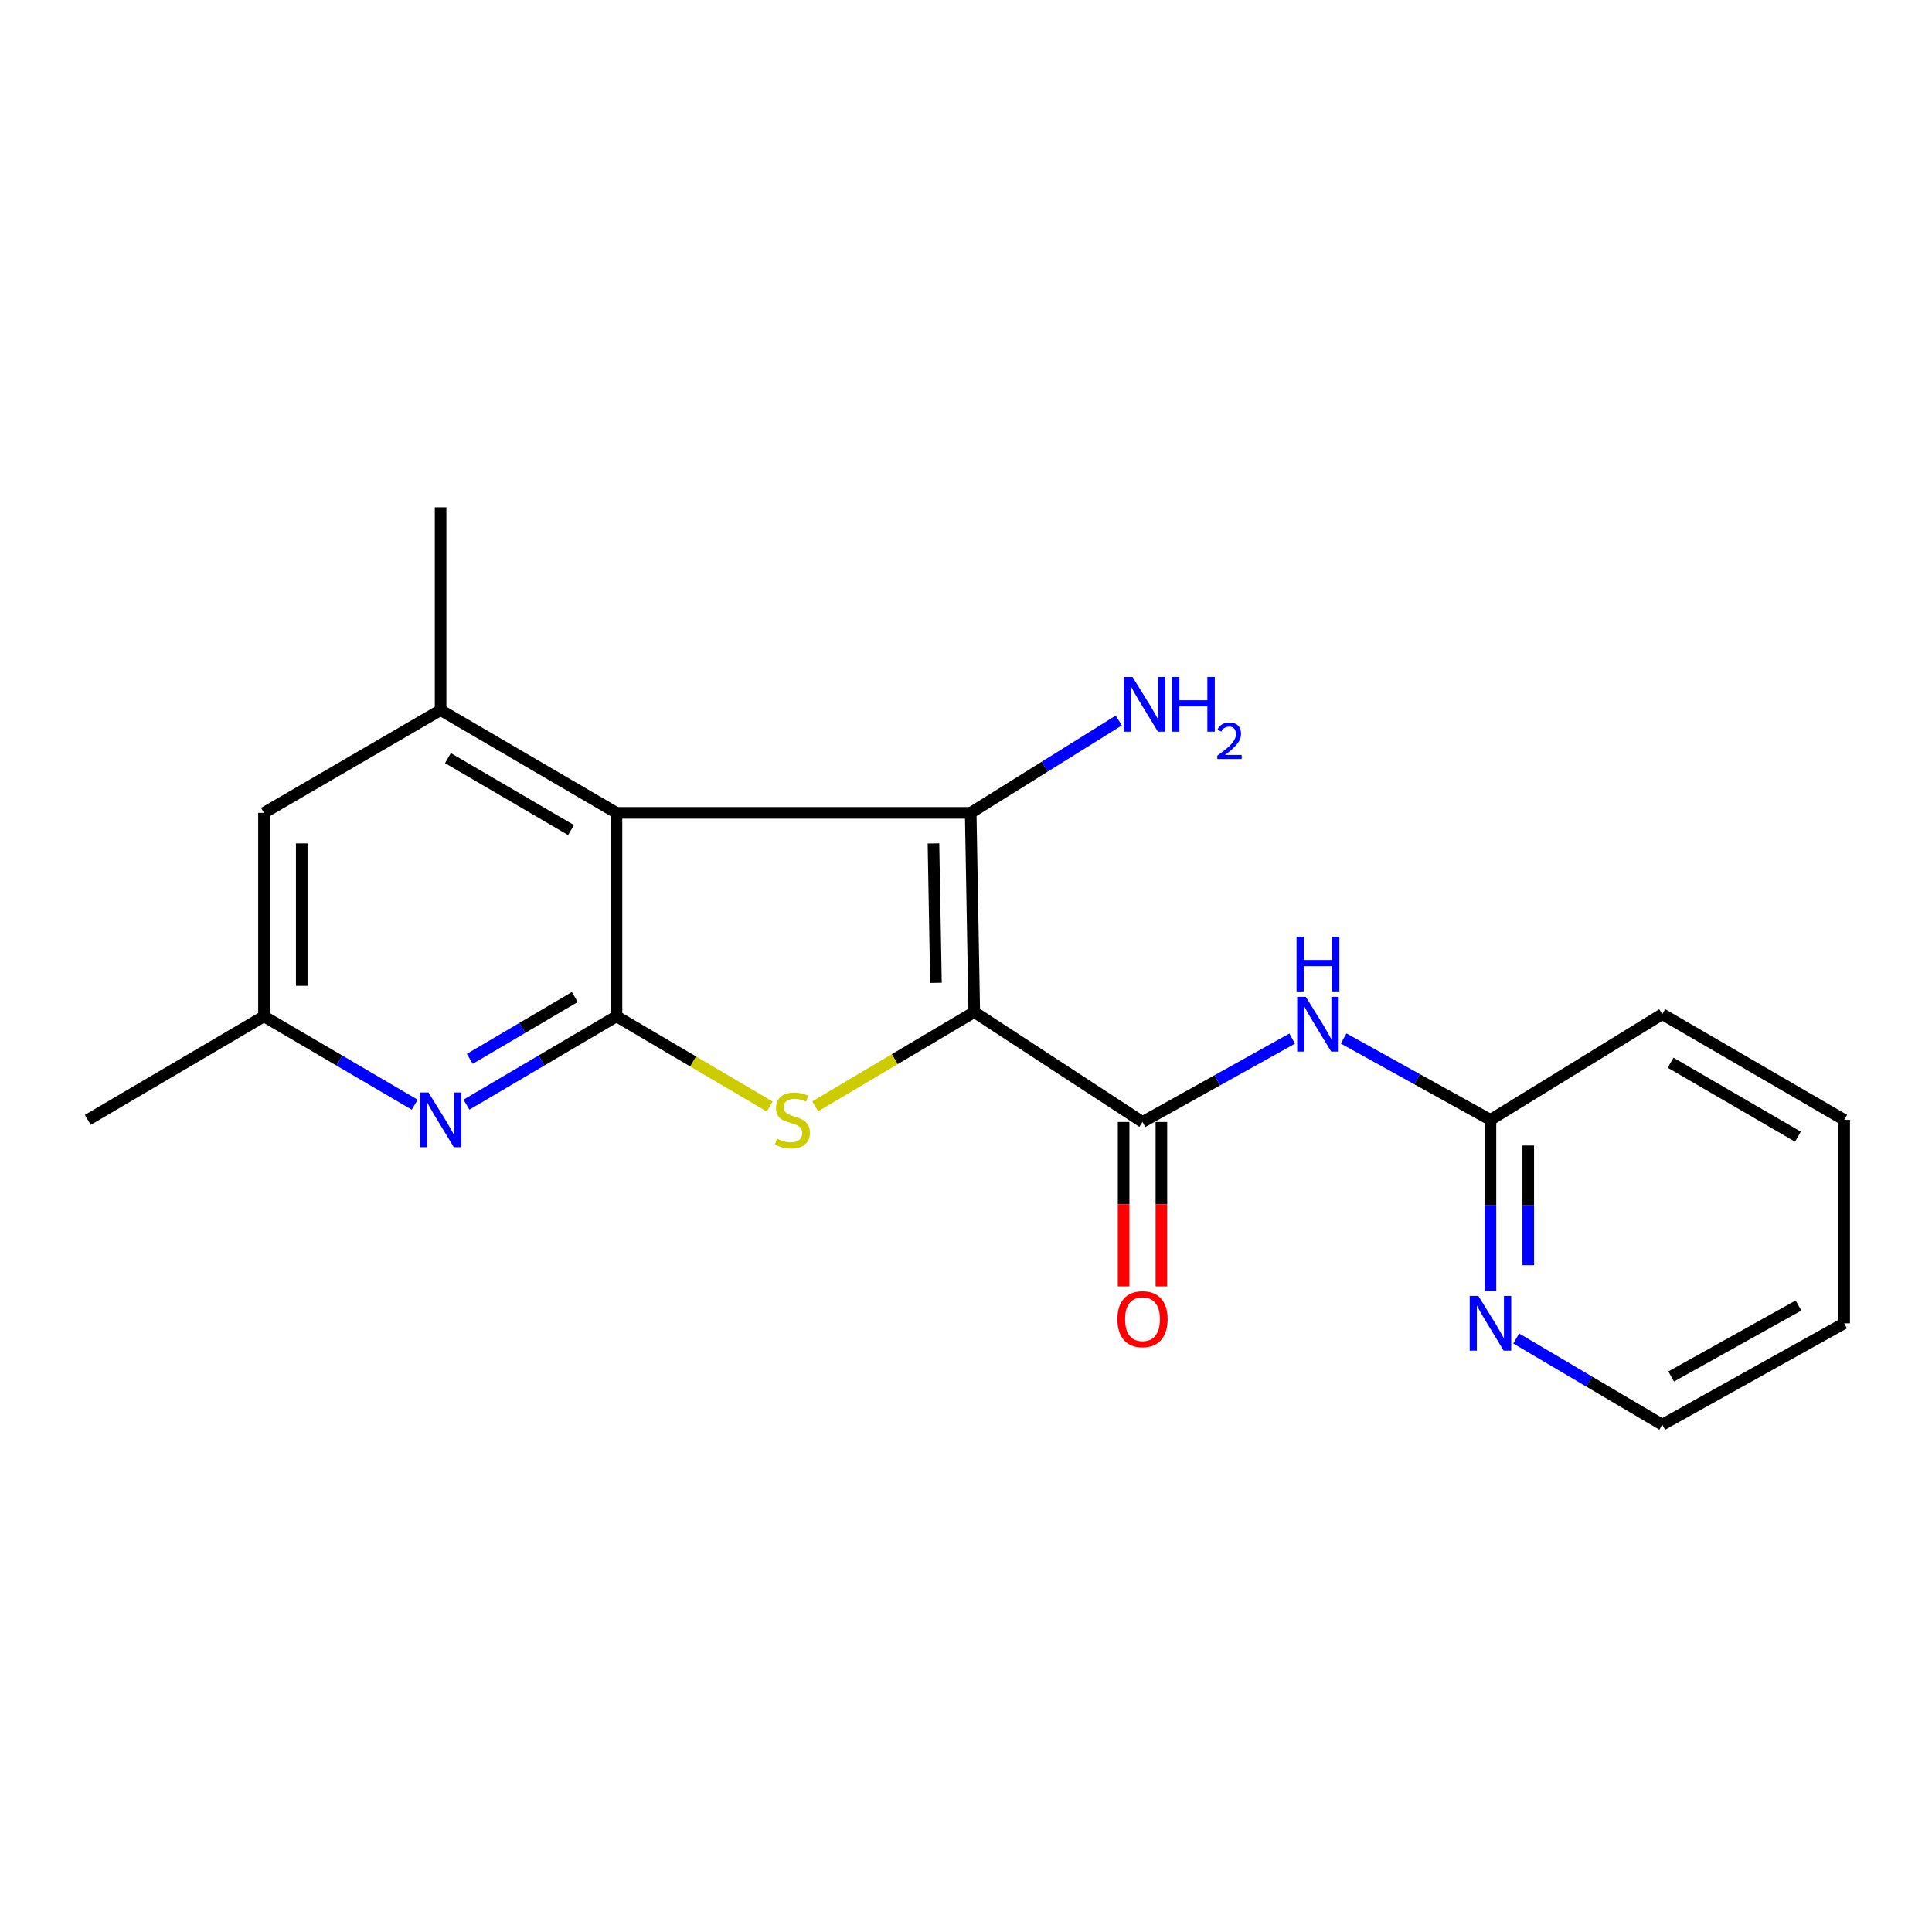 <?xml version='1.0' encoding='iso-8859-1'?>
<svg version='1.1' baseProfile='full'
              xmlns='http://www.w3.org/2000/svg'
                      xmlns:rdkit='http://www.rdkit.org/xml'
                      xmlns:xlink='http://www.w3.org/1999/xlink'
                  xml:space='preserve'
width='1000px' height='1000px' viewBox='0 0 1000 1000'>
<!-- END OF HEADER -->
<rect style='opacity:1.0;fill:#FFFFFF;stroke:none' width='1000' height='1000' x='0' y='0'> </rect>
<path class='bond-0' d='M 504.281,523.826 L 502.434,420.733' style='fill:none;fill-rule:evenodd;stroke:#000000;stroke-width:6px;stroke-linecap:butt;stroke-linejoin:miter;stroke-opacity:1' />
<path class='bond-0' d='M 484.451,508.712 L 483.158,436.547' style='fill:none;fill-rule:evenodd;stroke:#000000;stroke-width:6px;stroke-linecap:butt;stroke-linejoin:miter;stroke-opacity:1' />
<path class='bond-2' d='M 504.281,523.826 L 463.113,548.229' style='fill:none;fill-rule:evenodd;stroke:#000000;stroke-width:6px;stroke-linecap:butt;stroke-linejoin:miter;stroke-opacity:1' />
<path class='bond-2' d='M 463.113,548.229 L 421.946,572.632' style='fill:none;fill-rule:evenodd;stroke:#CCCC00;stroke-width:6px;stroke-linecap:butt;stroke-linejoin:miter;stroke-opacity:1' />
<path class='bond-4' d='M 504.281,523.826 L 591.359,580.733' style='fill:none;fill-rule:evenodd;stroke:#000000;stroke-width:6px;stroke-linecap:butt;stroke-linejoin:miter;stroke-opacity:1' />
<path class='bond-1' d='M 502.434,420.733 L 319.086,420.733' style='fill:none;fill-rule:evenodd;stroke:#000000;stroke-width:6px;stroke-linecap:butt;stroke-linejoin:miter;stroke-opacity:1' />
<path class='bond-13' d='M 502.434,420.733 L 540.754,396.826' style='fill:none;fill-rule:evenodd;stroke:#000000;stroke-width:6px;stroke-linecap:butt;stroke-linejoin:miter;stroke-opacity:1' />
<path class='bond-13' d='M 540.754,396.826 L 579.074,372.92' style='fill:none;fill-rule:evenodd;stroke:#0000FF;stroke-width:6px;stroke-linecap:butt;stroke-linejoin:miter;stroke-opacity:1' />
<path class='bond-6' d='M 319.086,420.733 L 228.053,367.53' style='fill:none;fill-rule:evenodd;stroke:#000000;stroke-width:6px;stroke-linecap:butt;stroke-linejoin:miter;stroke-opacity:1' />
<path class='bond-6' d='M 295.563,429.637 L 231.84,392.395' style='fill:none;fill-rule:evenodd;stroke:#000000;stroke-width:6px;stroke-linecap:butt;stroke-linejoin:miter;stroke-opacity:1' />
<path class='bond-20' d='M 319.086,420.733 L 319.086,526.053' style='fill:none;fill-rule:evenodd;stroke:#000000;stroke-width:6px;stroke-linecap:butt;stroke-linejoin:miter;stroke-opacity:1' />
<path class='bond-3' d='M 398.409,572.738 L 358.747,549.395' style='fill:none;fill-rule:evenodd;stroke:#CCCC00;stroke-width:6px;stroke-linecap:butt;stroke-linejoin:miter;stroke-opacity:1' />
<path class='bond-3' d='M 358.747,549.395 L 319.086,526.053' style='fill:none;fill-rule:evenodd;stroke:#000000;stroke-width:6px;stroke-linecap:butt;stroke-linejoin:miter;stroke-opacity:1' />
<path class='bond-5' d='M 319.086,526.053 L 280.26,548.906' style='fill:none;fill-rule:evenodd;stroke:#000000;stroke-width:6px;stroke-linecap:butt;stroke-linejoin:miter;stroke-opacity:1' />
<path class='bond-5' d='M 280.26,548.906 L 241.434,571.76' style='fill:none;fill-rule:evenodd;stroke:#0000FF;stroke-width:6px;stroke-linecap:butt;stroke-linejoin:miter;stroke-opacity:1' />
<path class='bond-5' d='M 297.518,516.056 L 270.34,532.053' style='fill:none;fill-rule:evenodd;stroke:#000000;stroke-width:6px;stroke-linecap:butt;stroke-linejoin:miter;stroke-opacity:1' />
<path class='bond-5' d='M 270.34,532.053 L 243.161,548.051' style='fill:none;fill-rule:evenodd;stroke:#0000FF;stroke-width:6px;stroke-linecap:butt;stroke-linejoin:miter;stroke-opacity:1' />
<path class='bond-7' d='M 591.359,580.733 L 630.092,559.152' style='fill:none;fill-rule:evenodd;stroke:#000000;stroke-width:6px;stroke-linecap:butt;stroke-linejoin:miter;stroke-opacity:1' />
<path class='bond-7' d='M 630.092,559.152 L 668.825,537.57' style='fill:none;fill-rule:evenodd;stroke:#0000FF;stroke-width:6px;stroke-linecap:butt;stroke-linejoin:miter;stroke-opacity:1' />
<path class='bond-11' d='M 581.581,580.733 L 581.581,623.291' style='fill:none;fill-rule:evenodd;stroke:#000000;stroke-width:6px;stroke-linecap:butt;stroke-linejoin:miter;stroke-opacity:1' />
<path class='bond-11' d='M 581.581,623.291 L 581.581,665.848' style='fill:none;fill-rule:evenodd;stroke:#FF0000;stroke-width:6px;stroke-linecap:butt;stroke-linejoin:miter;stroke-opacity:1' />
<path class='bond-11' d='M 601.137,580.733 L 601.137,623.291' style='fill:none;fill-rule:evenodd;stroke:#000000;stroke-width:6px;stroke-linecap:butt;stroke-linejoin:miter;stroke-opacity:1' />
<path class='bond-11' d='M 601.137,623.291 L 601.137,665.848' style='fill:none;fill-rule:evenodd;stroke:#FF0000;stroke-width:6px;stroke-linecap:butt;stroke-linejoin:miter;stroke-opacity:1' />
<path class='bond-10' d='M 214.664,571.789 L 175.646,548.921' style='fill:none;fill-rule:evenodd;stroke:#0000FF;stroke-width:6px;stroke-linecap:butt;stroke-linejoin:miter;stroke-opacity:1' />
<path class='bond-10' d='M 175.646,548.921 L 136.629,526.053' style='fill:none;fill-rule:evenodd;stroke:#000000;stroke-width:6px;stroke-linecap:butt;stroke-linejoin:miter;stroke-opacity:1' />
<path class='bond-9' d='M 228.053,367.53 L 136.629,420.733' style='fill:none;fill-rule:evenodd;stroke:#000000;stroke-width:6px;stroke-linecap:butt;stroke-linejoin:miter;stroke-opacity:1' />
<path class='bond-14' d='M 228.053,367.53 L 228.053,262.58' style='fill:none;fill-rule:evenodd;stroke:#000000;stroke-width:6px;stroke-linecap:butt;stroke-linejoin:miter;stroke-opacity:1' />
<path class='bond-8' d='M 695.456,537.506 L 733.457,558.571' style='fill:none;fill-rule:evenodd;stroke:#0000FF;stroke-width:6px;stroke-linecap:butt;stroke-linejoin:miter;stroke-opacity:1' />
<path class='bond-8' d='M 733.457,558.571 L 771.458,579.636' style='fill:none;fill-rule:evenodd;stroke:#000000;stroke-width:6px;stroke-linecap:butt;stroke-linejoin:miter;stroke-opacity:1' />
<path class='bond-12' d='M 771.458,579.636 L 771.458,623.894' style='fill:none;fill-rule:evenodd;stroke:#000000;stroke-width:6px;stroke-linecap:butt;stroke-linejoin:miter;stroke-opacity:1' />
<path class='bond-12' d='M 771.458,623.894 L 771.458,668.152' style='fill:none;fill-rule:evenodd;stroke:#0000FF;stroke-width:6px;stroke-linecap:butt;stroke-linejoin:miter;stroke-opacity:1' />
<path class='bond-12' d='M 791.014,592.914 L 791.014,623.894' style='fill:none;fill-rule:evenodd;stroke:#000000;stroke-width:6px;stroke-linecap:butt;stroke-linejoin:miter;stroke-opacity:1' />
<path class='bond-12' d='M 791.014,623.894 L 791.014,654.875' style='fill:none;fill-rule:evenodd;stroke:#0000FF;stroke-width:6px;stroke-linecap:butt;stroke-linejoin:miter;stroke-opacity:1' />
<path class='bond-16' d='M 771.458,579.636 L 860.394,524.934' style='fill:none;fill-rule:evenodd;stroke:#000000;stroke-width:6px;stroke-linecap:butt;stroke-linejoin:miter;stroke-opacity:1' />
<path class='bond-21' d='M 136.629,420.733 L 136.629,526.053' style='fill:none;fill-rule:evenodd;stroke:#000000;stroke-width:6px;stroke-linecap:butt;stroke-linejoin:miter;stroke-opacity:1' />
<path class='bond-21' d='M 156.185,436.531 L 156.185,510.255' style='fill:none;fill-rule:evenodd;stroke:#000000;stroke-width:6px;stroke-linecap:butt;stroke-linejoin:miter;stroke-opacity:1' />
<path class='bond-17' d='M 136.629,526.053 L 45.455,579.636' style='fill:none;fill-rule:evenodd;stroke:#000000;stroke-width:6px;stroke-linecap:butt;stroke-linejoin:miter;stroke-opacity:1' />
<path class='bond-15' d='M 784.78,692.805 L 822.587,715.113' style='fill:none;fill-rule:evenodd;stroke:#0000FF;stroke-width:6px;stroke-linecap:butt;stroke-linejoin:miter;stroke-opacity:1' />
<path class='bond-15' d='M 822.587,715.113 L 860.394,737.42' style='fill:none;fill-rule:evenodd;stroke:#000000;stroke-width:6px;stroke-linecap:butt;stroke-linejoin:miter;stroke-opacity:1' />
<path class='bond-22' d='M 860.394,737.42 L 954.545,684.945' style='fill:none;fill-rule:evenodd;stroke:#000000;stroke-width:6px;stroke-linecap:butt;stroke-linejoin:miter;stroke-opacity:1' />
<path class='bond-22' d='M 864.996,712.467 L 930.902,675.734' style='fill:none;fill-rule:evenodd;stroke:#000000;stroke-width:6px;stroke-linecap:butt;stroke-linejoin:miter;stroke-opacity:1' />
<path class='bond-19' d='M 860.394,524.934 L 954.545,579.636' style='fill:none;fill-rule:evenodd;stroke:#000000;stroke-width:6px;stroke-linecap:butt;stroke-linejoin:miter;stroke-opacity:1' />
<path class='bond-19' d='M 864.693,550.048 L 930.598,588.34' style='fill:none;fill-rule:evenodd;stroke:#000000;stroke-width:6px;stroke-linecap:butt;stroke-linejoin:miter;stroke-opacity:1' />
<path class='bond-18' d='M 954.545,684.945 L 954.545,579.636' style='fill:none;fill-rule:evenodd;stroke:#000000;stroke-width:6px;stroke-linecap:butt;stroke-linejoin:miter;stroke-opacity:1' />
<path  class='atom-3' d='M 402.13 589.356
Q 402.45 589.476, 403.77 590.036
Q 405.09 590.596, 406.53 590.956
Q 408.01 591.276, 409.45 591.276
Q 412.13 591.276, 413.69 589.996
Q 415.25 588.676, 415.25 586.396
Q 415.25 584.836, 414.45 583.876
Q 413.69 582.916, 412.49 582.396
Q 411.29 581.876, 409.29 581.276
Q 406.77 580.516, 405.25 579.796
Q 403.77 579.076, 402.69 577.556
Q 401.65 576.036, 401.65 573.476
Q 401.65 569.916, 404.05 567.716
Q 406.49 565.516, 411.29 565.516
Q 414.57 565.516, 418.29 567.076
L 417.37 570.156
Q 413.97 568.756, 411.41 568.756
Q 408.65 568.756, 407.13 569.916
Q 405.61 571.036, 405.65 572.996
Q 405.65 574.516, 406.41 575.436
Q 407.21 576.356, 408.33 576.876
Q 409.49 577.396, 411.41 577.996
Q 413.97 578.796, 415.49 579.596
Q 417.01 580.396, 418.09 582.036
Q 419.21 583.636, 419.21 586.396
Q 419.21 590.316, 416.57 592.436
Q 413.97 594.516, 409.61 594.516
Q 407.09 594.516, 405.17 593.956
Q 403.29 593.436, 401.05 592.516
L 402.13 589.356
' fill='#CCCC00'/>
<path  class='atom-6' d='M 221.793 565.476
L 231.073 580.476
Q 231.993 581.956, 233.473 584.636
Q 234.953 587.316, 235.033 587.476
L 235.033 565.476
L 238.793 565.476
L 238.793 593.796
L 234.913 593.796
L 224.953 577.396
Q 223.793 575.476, 222.553 573.276
Q 221.353 571.076, 220.993 570.396
L 220.993 593.796
L 217.313 593.796
L 217.313 565.476
L 221.793 565.476
' fill='#0000FF'/>
<path  class='atom-8' d='M 675.904 515.978
L 685.184 530.978
Q 686.104 532.458, 687.584 535.138
Q 689.064 537.818, 689.144 537.978
L 689.144 515.978
L 692.904 515.978
L 692.904 544.298
L 689.024 544.298
L 679.064 527.898
Q 677.904 525.978, 676.664 523.778
Q 675.464 521.578, 675.104 520.898
L 675.104 544.298
L 671.424 544.298
L 671.424 515.978
L 675.904 515.978
' fill='#0000FF'/>
<path  class='atom-8' d='M 671.084 484.826
L 674.924 484.826
L 674.924 496.866
L 689.404 496.866
L 689.404 484.826
L 693.244 484.826
L 693.244 513.146
L 689.404 513.146
L 689.404 500.066
L 674.924 500.066
L 674.924 513.146
L 671.084 513.146
L 671.084 484.826
' fill='#0000FF'/>
<path  class='atom-12' d='M 578.359 682.798
Q 578.359 675.998, 581.719 672.198
Q 585.079 668.398, 591.359 668.398
Q 597.639 668.398, 600.999 672.198
Q 604.359 675.998, 604.359 682.798
Q 604.359 689.678, 600.959 693.598
Q 597.559 697.478, 591.359 697.478
Q 585.119 697.478, 581.719 693.598
Q 578.359 689.718, 578.359 682.798
M 591.359 694.278
Q 595.679 694.278, 597.999 691.398
Q 600.359 688.478, 600.359 682.798
Q 600.359 677.238, 597.999 674.438
Q 595.679 671.598, 591.359 671.598
Q 587.039 671.598, 584.679 674.398
Q 582.359 677.198, 582.359 682.798
Q 582.359 688.518, 584.679 691.398
Q 587.039 694.278, 591.359 694.278
' fill='#FF0000'/>
<path  class='atom-13' d='M 765.198 670.785
L 774.478 685.785
Q 775.398 687.265, 776.878 689.945
Q 778.358 692.625, 778.438 692.785
L 778.438 670.785
L 782.198 670.785
L 782.198 699.105
L 778.318 699.105
L 768.358 682.705
Q 767.198 680.785, 765.958 678.585
Q 764.758 676.385, 764.398 675.705
L 764.398 699.105
L 760.718 699.105
L 760.718 670.785
L 765.198 670.785
' fill='#0000FF'/>
<path  class='atom-14' d='M 586.207 350.404
L 595.487 365.404
Q 596.407 366.884, 597.887 369.564
Q 599.367 372.244, 599.447 372.404
L 599.447 350.404
L 603.207 350.404
L 603.207 378.724
L 599.327 378.724
L 589.367 362.324
Q 588.207 360.404, 586.967 358.204
Q 585.767 356.004, 585.407 355.324
L 585.407 378.724
L 581.727 378.724
L 581.727 350.404
L 586.207 350.404
' fill='#0000FF'/>
<path  class='atom-14' d='M 606.607 350.404
L 610.447 350.404
L 610.447 362.444
L 624.927 362.444
L 624.927 350.404
L 628.767 350.404
L 628.767 378.724
L 624.927 378.724
L 624.927 365.644
L 610.447 365.644
L 610.447 378.724
L 606.607 378.724
L 606.607 350.404
' fill='#0000FF'/>
<path  class='atom-14' d='M 630.14 377.731
Q 630.826 375.962, 632.463 374.985
Q 634.1 373.982, 636.37 373.982
Q 639.195 373.982, 640.779 375.513
Q 642.363 377.044, 642.363 379.763
Q 642.363 382.535, 640.304 385.123
Q 638.271 387.71, 634.047 390.772
L 642.68 390.772
L 642.68 392.884
L 630.087 392.884
L 630.087 391.115
Q 633.572 388.634, 635.631 386.786
Q 637.717 384.938, 638.72 383.275
Q 639.723 381.611, 639.723 379.895
Q 639.723 378.1, 638.825 377.097
Q 637.928 376.094, 636.37 376.094
Q 634.865 376.094, 633.862 376.701
Q 632.859 377.308, 632.146 378.655
L 630.14 377.731
' fill='#0000FF'/>
</svg>
